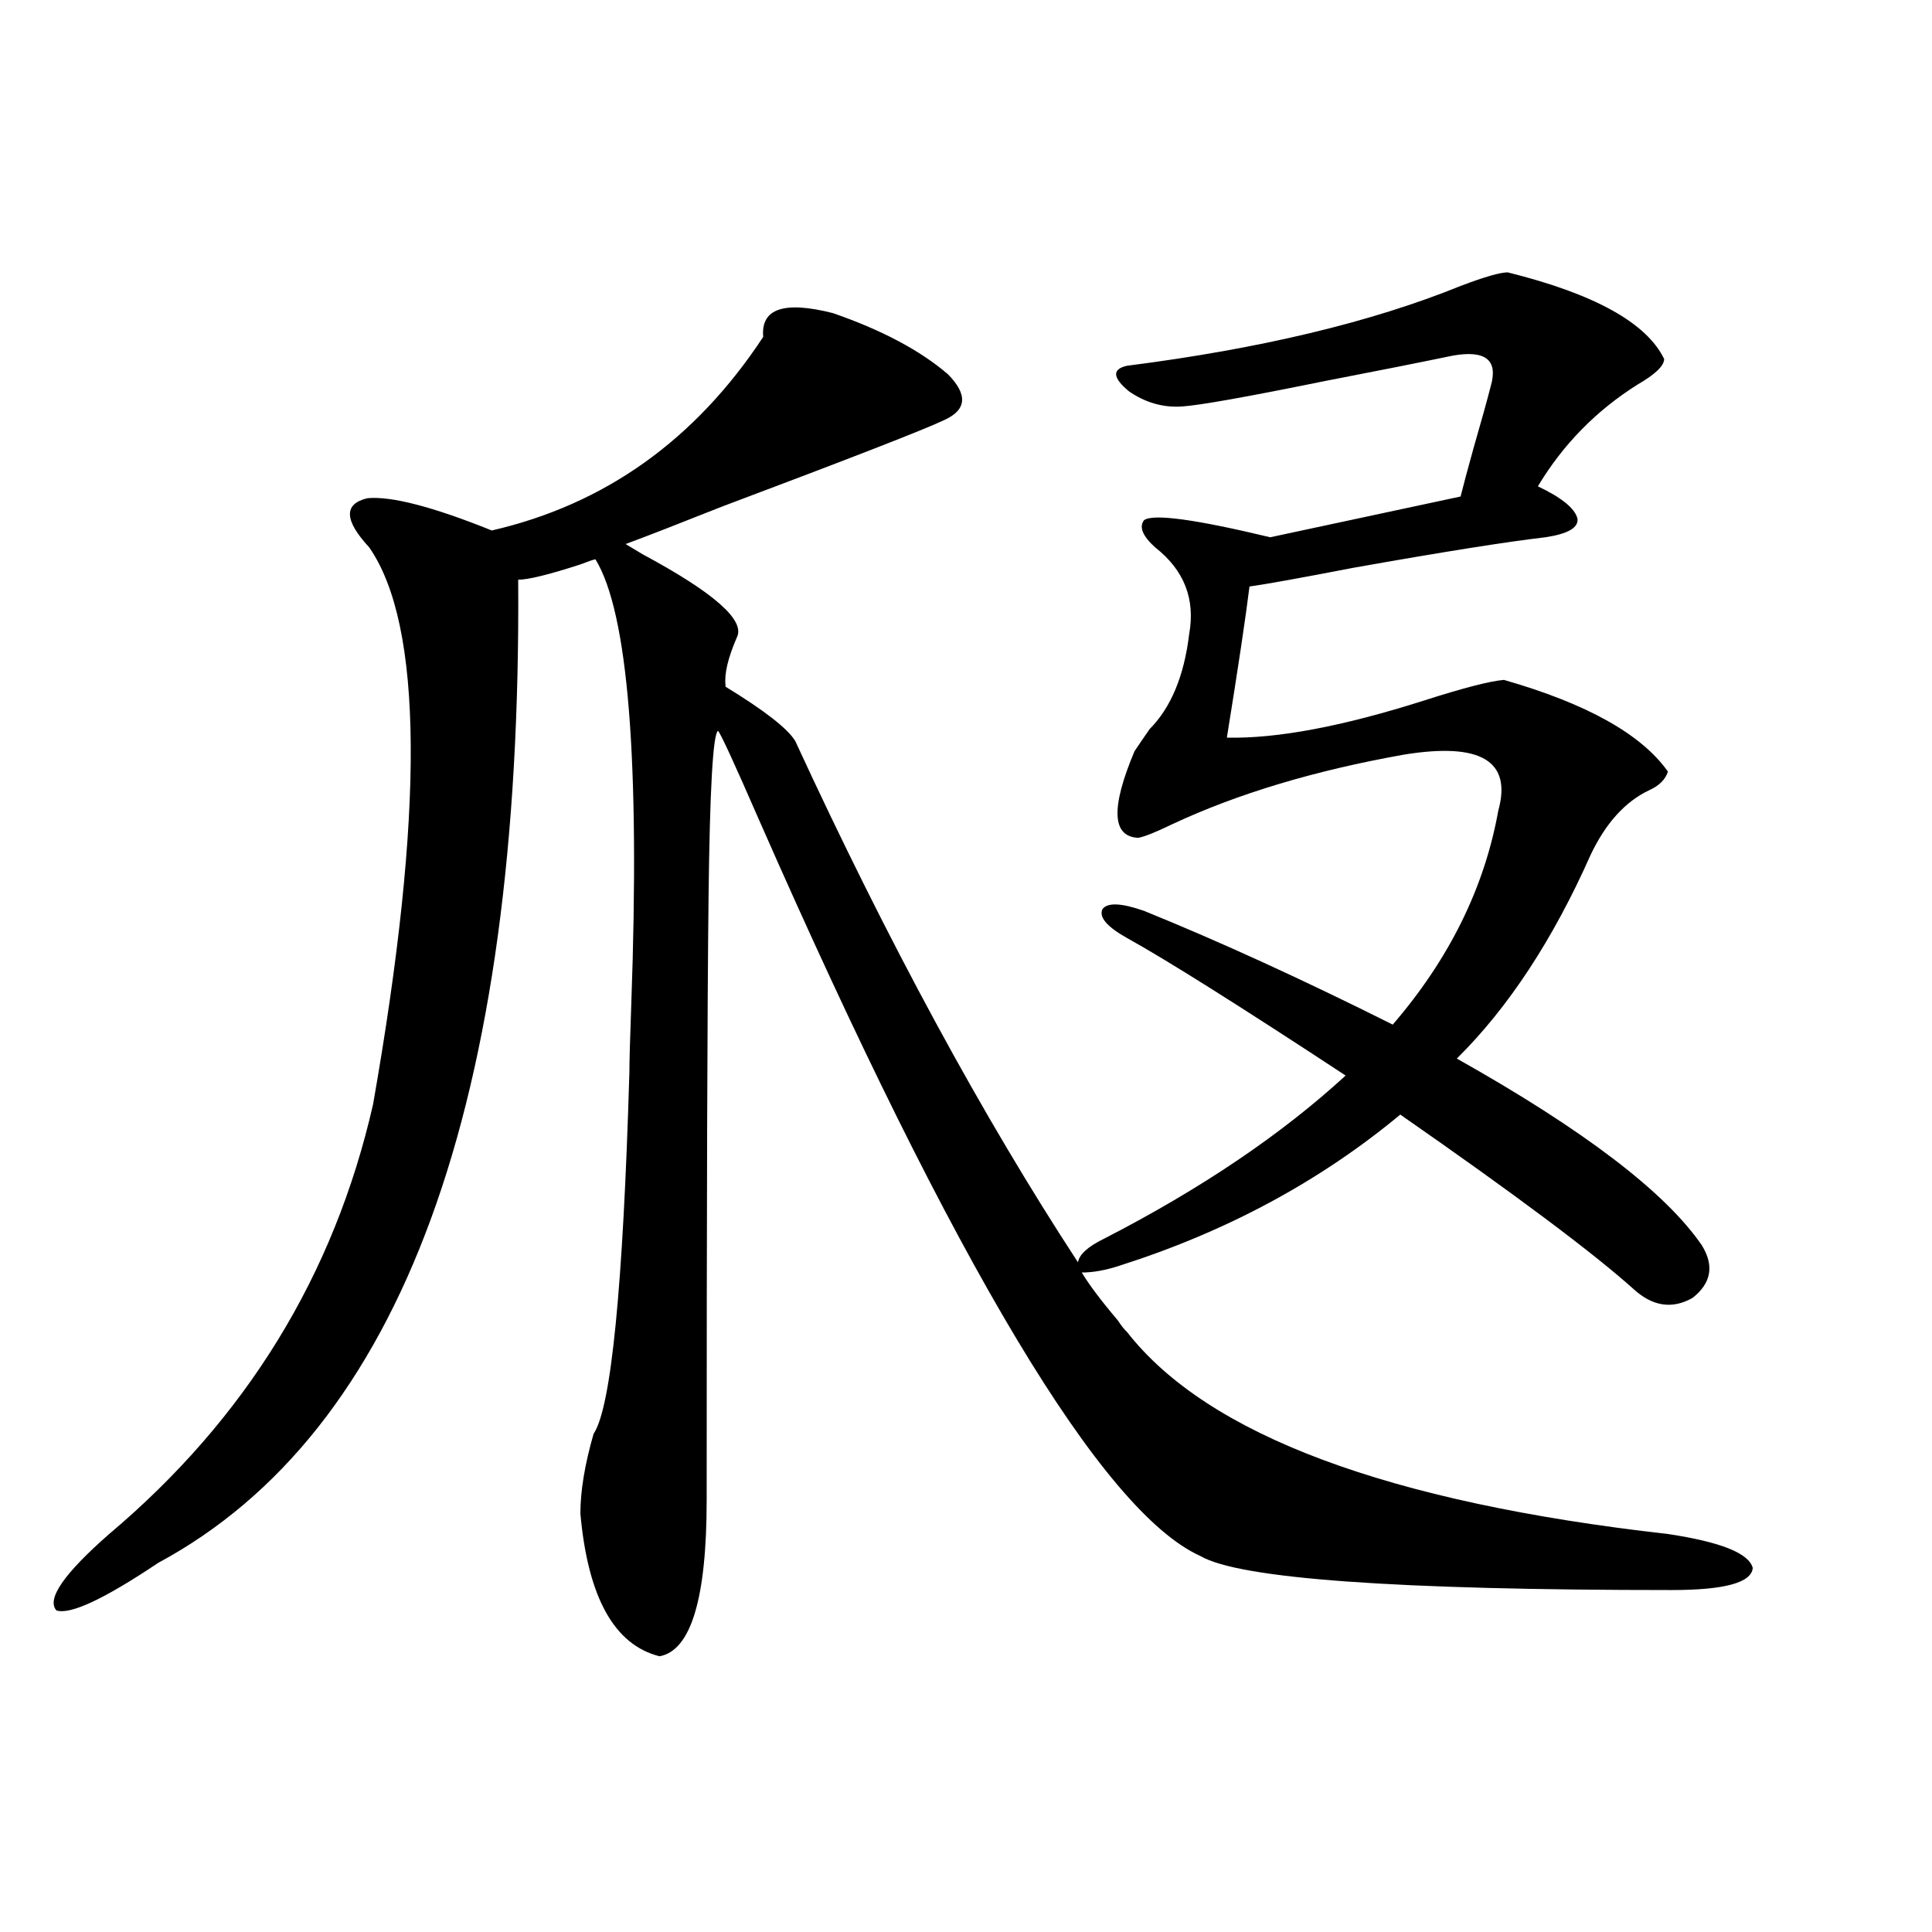 <?xml version="1.0" encoding="utf-8"?>
<!-- Generator: Adobe Illustrator 16.0.0, SVG Export Plug-In . SVG Version: 6.00 Build 0)  -->
<!DOCTYPE svg PUBLIC "-//W3C//DTD SVG 1.1//EN" "http://www.w3.org/Graphics/SVG/1.1/DTD/svg11.dtd">
<svg version="1.1" id="图层_1" xmlns="http://www.w3.org/2000/svg" xmlns:xlink="http://www.w3.org/1999/xlink" x="0px" y="0px"
	 width="1000px" height="1000px" viewBox="0 0 1000 1000" enable-background="new 0 0 1000 1000" xml:space="preserve">
<path d="M880.881,644.586c6.494,10.547,4.878,19.638-4.878,27.246c-10.411,5.864-20.487,4.395-30.243-4.395
	c-20.822-18.745-61.142-48.917-120.973-90.527c-41.63,34.579-90.089,60.645-145.362,78.223c-7.164,2.349-13.658,3.516-19.512,3.516
	c3.902,6.454,10.076,14.653,18.536,24.609c1.951,2.938,3.567,4.985,4.878,6.152C624.942,742.735,718.278,777.603,863.32,794
	c27.316,4.106,41.95,9.97,43.901,17.578c-0.655,7.622-14.634,11.426-41.95,11.426c-142.436,0-223.744-5.851-243.896-17.578
	c-50.73-22.852-126.826-149.702-228.287-380.566c-13.018-29.883-20.167-45.401-21.463-46.582
	c-2.606,1.758-4.237,30.474-4.878,86.133c-0.655,56.25-0.976,160.263-0.976,312.012c0,50.977-8.14,77.921-24.39,80.859
	c-23.414-5.864-37.072-30.474-40.975-73.828c0-11.714,2.271-25.488,6.829-41.309c9.101-13.472,15.274-75.874,18.536-187.207
	c0-5.273,0.32-16.987,0.976-35.156c4.543-125.972-1.631-202.726-18.536-230.273c-0.655,0-3.262,0.879-7.805,2.637
	c-16.265,5.273-26.996,7.91-32.194,7.91c1.951,271.294-60.166,440.923-186.337,508.887c-27.972,18.745-45.532,26.944-52.682,24.609
	c-5.213-5.864,3.902-19.034,27.316-39.551c70.883-59.766,116.415-133.882,136.582-222.363
	c26.661-151.749,26.006-247.852-1.951-288.281c-13.018-14.063-13.338-22.55-0.976-25.488c12.348-1.168,33.811,4.395,64.389,16.699
	c58.535-13.473,105.363-46.871,140.484-100.195c-1.311-14.64,10.731-18.746,36.097-12.305c25.365,8.789,45.197,19.336,59.511,31.641
	c10.396,10.547,9.756,18.457-1.951,23.73c-9.756,4.696-48.139,19.638-115.119,44.824c-22.118,8.789-38.703,15.243-49.755,19.336
	c1.951,1.181,4.878,2.938,8.78,5.273c37.072,19.927,53.322,34.277,48.779,43.066c-4.558,10.547-6.509,18.759-5.854,24.609v0.879
	c20.152,12.305,32.194,21.685,36.097,28.125c48.124,104.302,96.903,194.238,146.338,269.824c0.641-4.093,5.198-8.198,13.658-12.305
	c50.075-25.776,91.705-53.901,124.875-84.375c-55.288-36.323-93.016-60.054-113.168-71.191
	c-10.411-5.851-14.634-10.835-12.683-14.941c2.592-3.516,9.756-3.214,21.463,0.879c39.023,15.82,81.949,35.458,128.777,58.887
	c29.268-33.976,47.469-70.89,54.633-110.742c7.149-25.776-9.115-35.444-48.779-29.004c-46.188,8.212-86.187,20.215-119.997,36.035
	c-8.46,4.106-14.313,6.454-17.561,7.031c-13.658-0.577-14.313-15.519-1.951-44.824c1.951-2.925,4.543-6.729,7.805-11.426
	c11.052-11.124,17.881-27.534,20.487-49.219c3.247-18.155-2.606-33.097-17.561-44.824c-6.509-5.851-8.46-10.547-5.854-14.063
	c4.543-3.516,26.341-0.577,65.364,8.789l98.534-21.094c1.296-5.273,3.567-13.761,6.829-25.488c3.902-13.473,6.829-24.02,8.78-31.641
	c3.902-13.473-2.606-18.746-19.512-15.82c-16.92,3.516-39.023,7.91-66.34,13.184c-40.334,8.212-65.044,12.606-74.145,13.184
	c-9.756,0.59-18.871-2.047-27.316-7.91c-8.46-7.031-8.78-11.426-0.976-13.184c68.932-8.789,126.491-22.55,172.679-41.309
	c12.348-4.684,20.487-7.031,24.39-7.031c44.877,11.137,71.858,26.078,80.974,44.824c0,3.516-4.558,7.91-13.658,13.184
	c-21.463,13.485-38.703,31.063-51.706,52.734c12.348,5.863,19.177,11.426,20.487,16.699c0.641,4.696-4.878,7.91-16.585,9.668
	c-20.167,2.349-53.337,7.622-99.51,15.82c-27.316,5.273-45.212,8.501-53.657,9.668c-1.951,15.82-5.854,41.899-11.707,78.223
	c26.006,0.591,60.151-5.851,102.437-19.336c20.152-6.44,33.811-9.956,40.975-10.547c42.926,12.305,71.218,28.125,84.876,47.461
	c-1.311,4.106-4.558,7.333-9.756,9.668c-12.362,5.864-22.438,17.001-30.243,33.398c-19.512,43.945-42.605,79.102-69.267,105.469
	C819.739,584.82,862.01,617.052,880.881,644.586z"/>
</svg>
